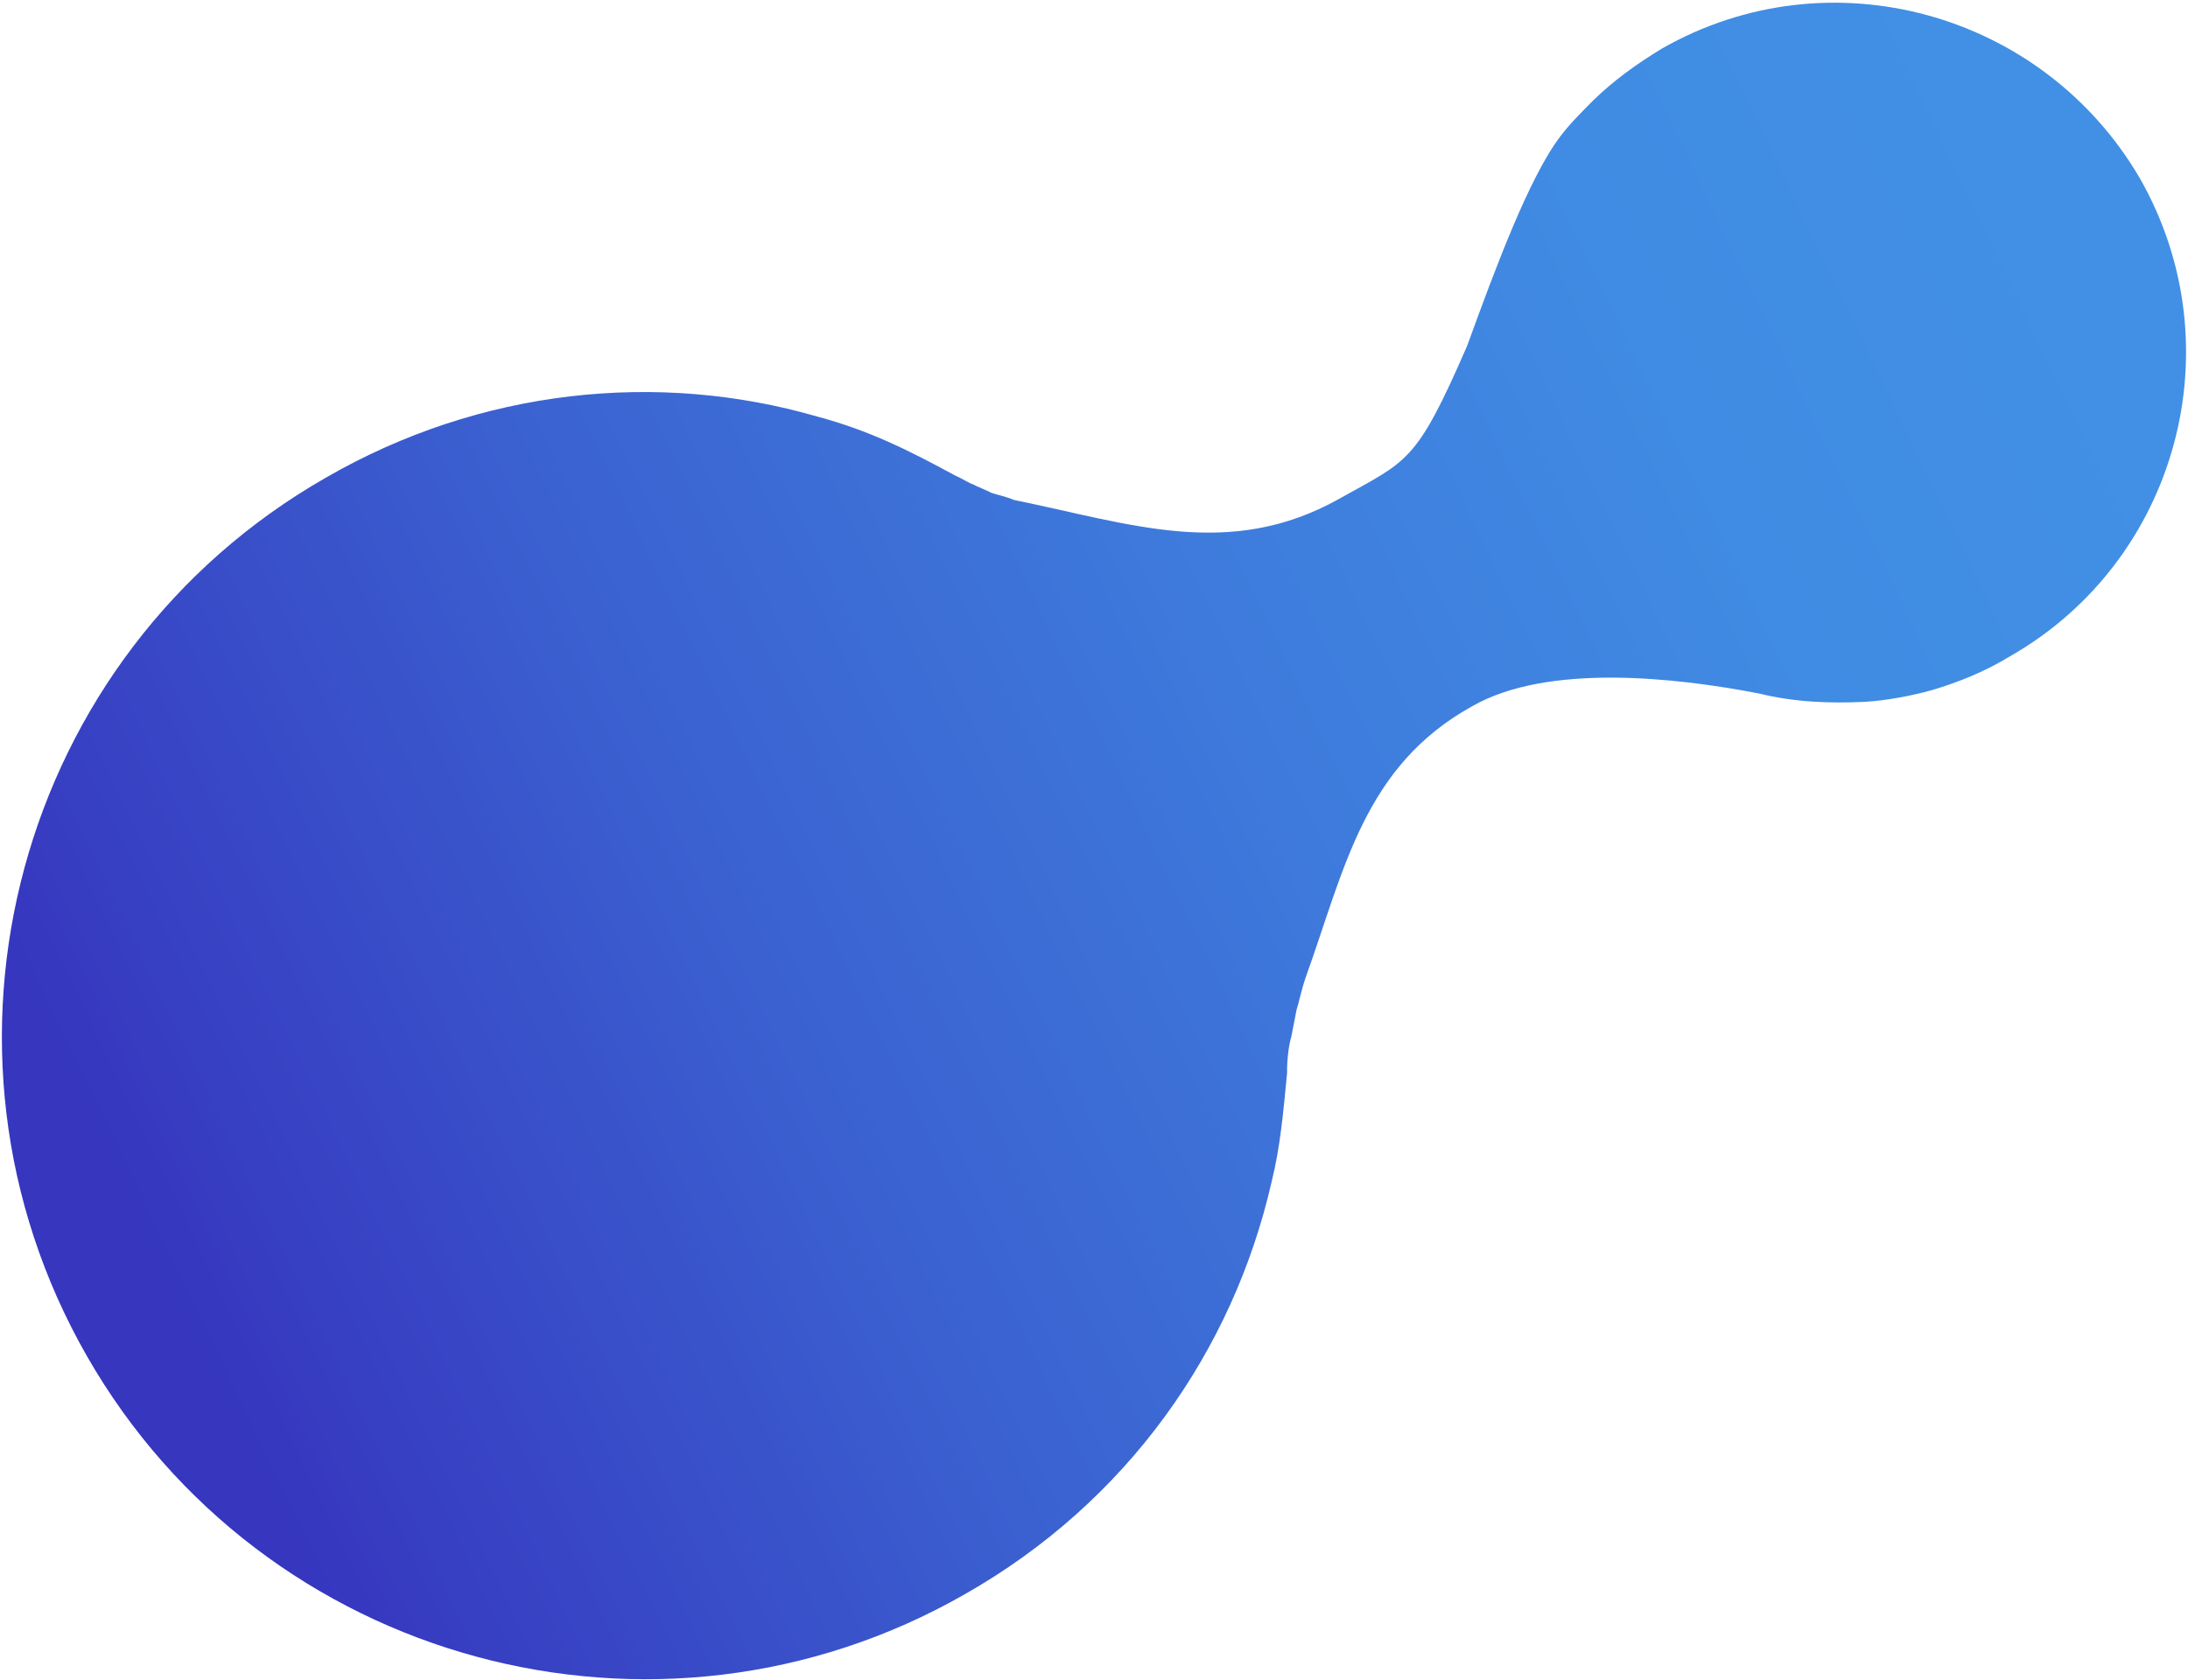 <svg width="672" height="516" viewBox="0 0 672 516" fill="none" xmlns="http://www.w3.org/2000/svg">
<path d="M510.361 14.955C502.793 19.578 495.73 24.59 489.289 30.882C485.68 34.533 482.459 37.679 479.355 41.717C469.654 54.338 459.257 82.486 450.567 106.325C434.854 142.433 432.448 141.386 411.297 153.238C377.456 172.2 346.909 160.766 311.472 153.605C309.065 152.559 306.27 152.017 304.369 151.358C303.864 150.97 299.555 149.265 299.051 148.877C297.149 148.218 295.635 147.055 293.228 146.008C279.06 138.33 266.911 132.204 250.92 127.944C202.324 113.881 147.638 119.23 99.942 146.818C5.327 200.982 -27.448 321.953 26.674 416.557C80.795 511.161 201.74 543.891 296.356 489.727C346.225 461.401 378.741 414.919 390.57 362.975C393.246 352.183 394.137 341.624 395.299 329.668C395.221 325.592 395.918 320.507 396.578 318.605C397.121 315.81 397.664 313.014 398.206 310.219C398.866 308.317 399.68 304.124 400.999 300.32C412.986 266.969 418.841 235.33 452.295 216.873C475.114 203.895 513.772 207.91 540.321 213.058C551.111 215.73 562.056 216.112 572.885 215.601C579.638 215.17 587.167 213.729 593.299 212.018C601.605 209.568 609.794 206.225 617.361 201.601C668.899 172.149 686.625 106.267 657.196 54.735C627.379 3.709 561.899 -14.498 510.361 14.955Z" fill="url(#paint0_linear_13_832)"/>
<defs>
<linearGradient id="paint0_linear_13_832" x1="639.73" y1="105.54" x2="47.185" y2="390.477" gradientUnits="userSpaceOnUse">
<stop stop-color="#4190E5"/>
<stop offset="0.184" stop-color="#408BE3"/>
<stop offset="0.416" stop-color="#3E7BDC"/>
<stop offset="0.672" stop-color="#3B62D1"/>
<stop offset="0.945" stop-color="#373EC2"/>
<stop offset="1" stop-color="#3636BF"/>
</linearGradient>
</defs>
</svg>
